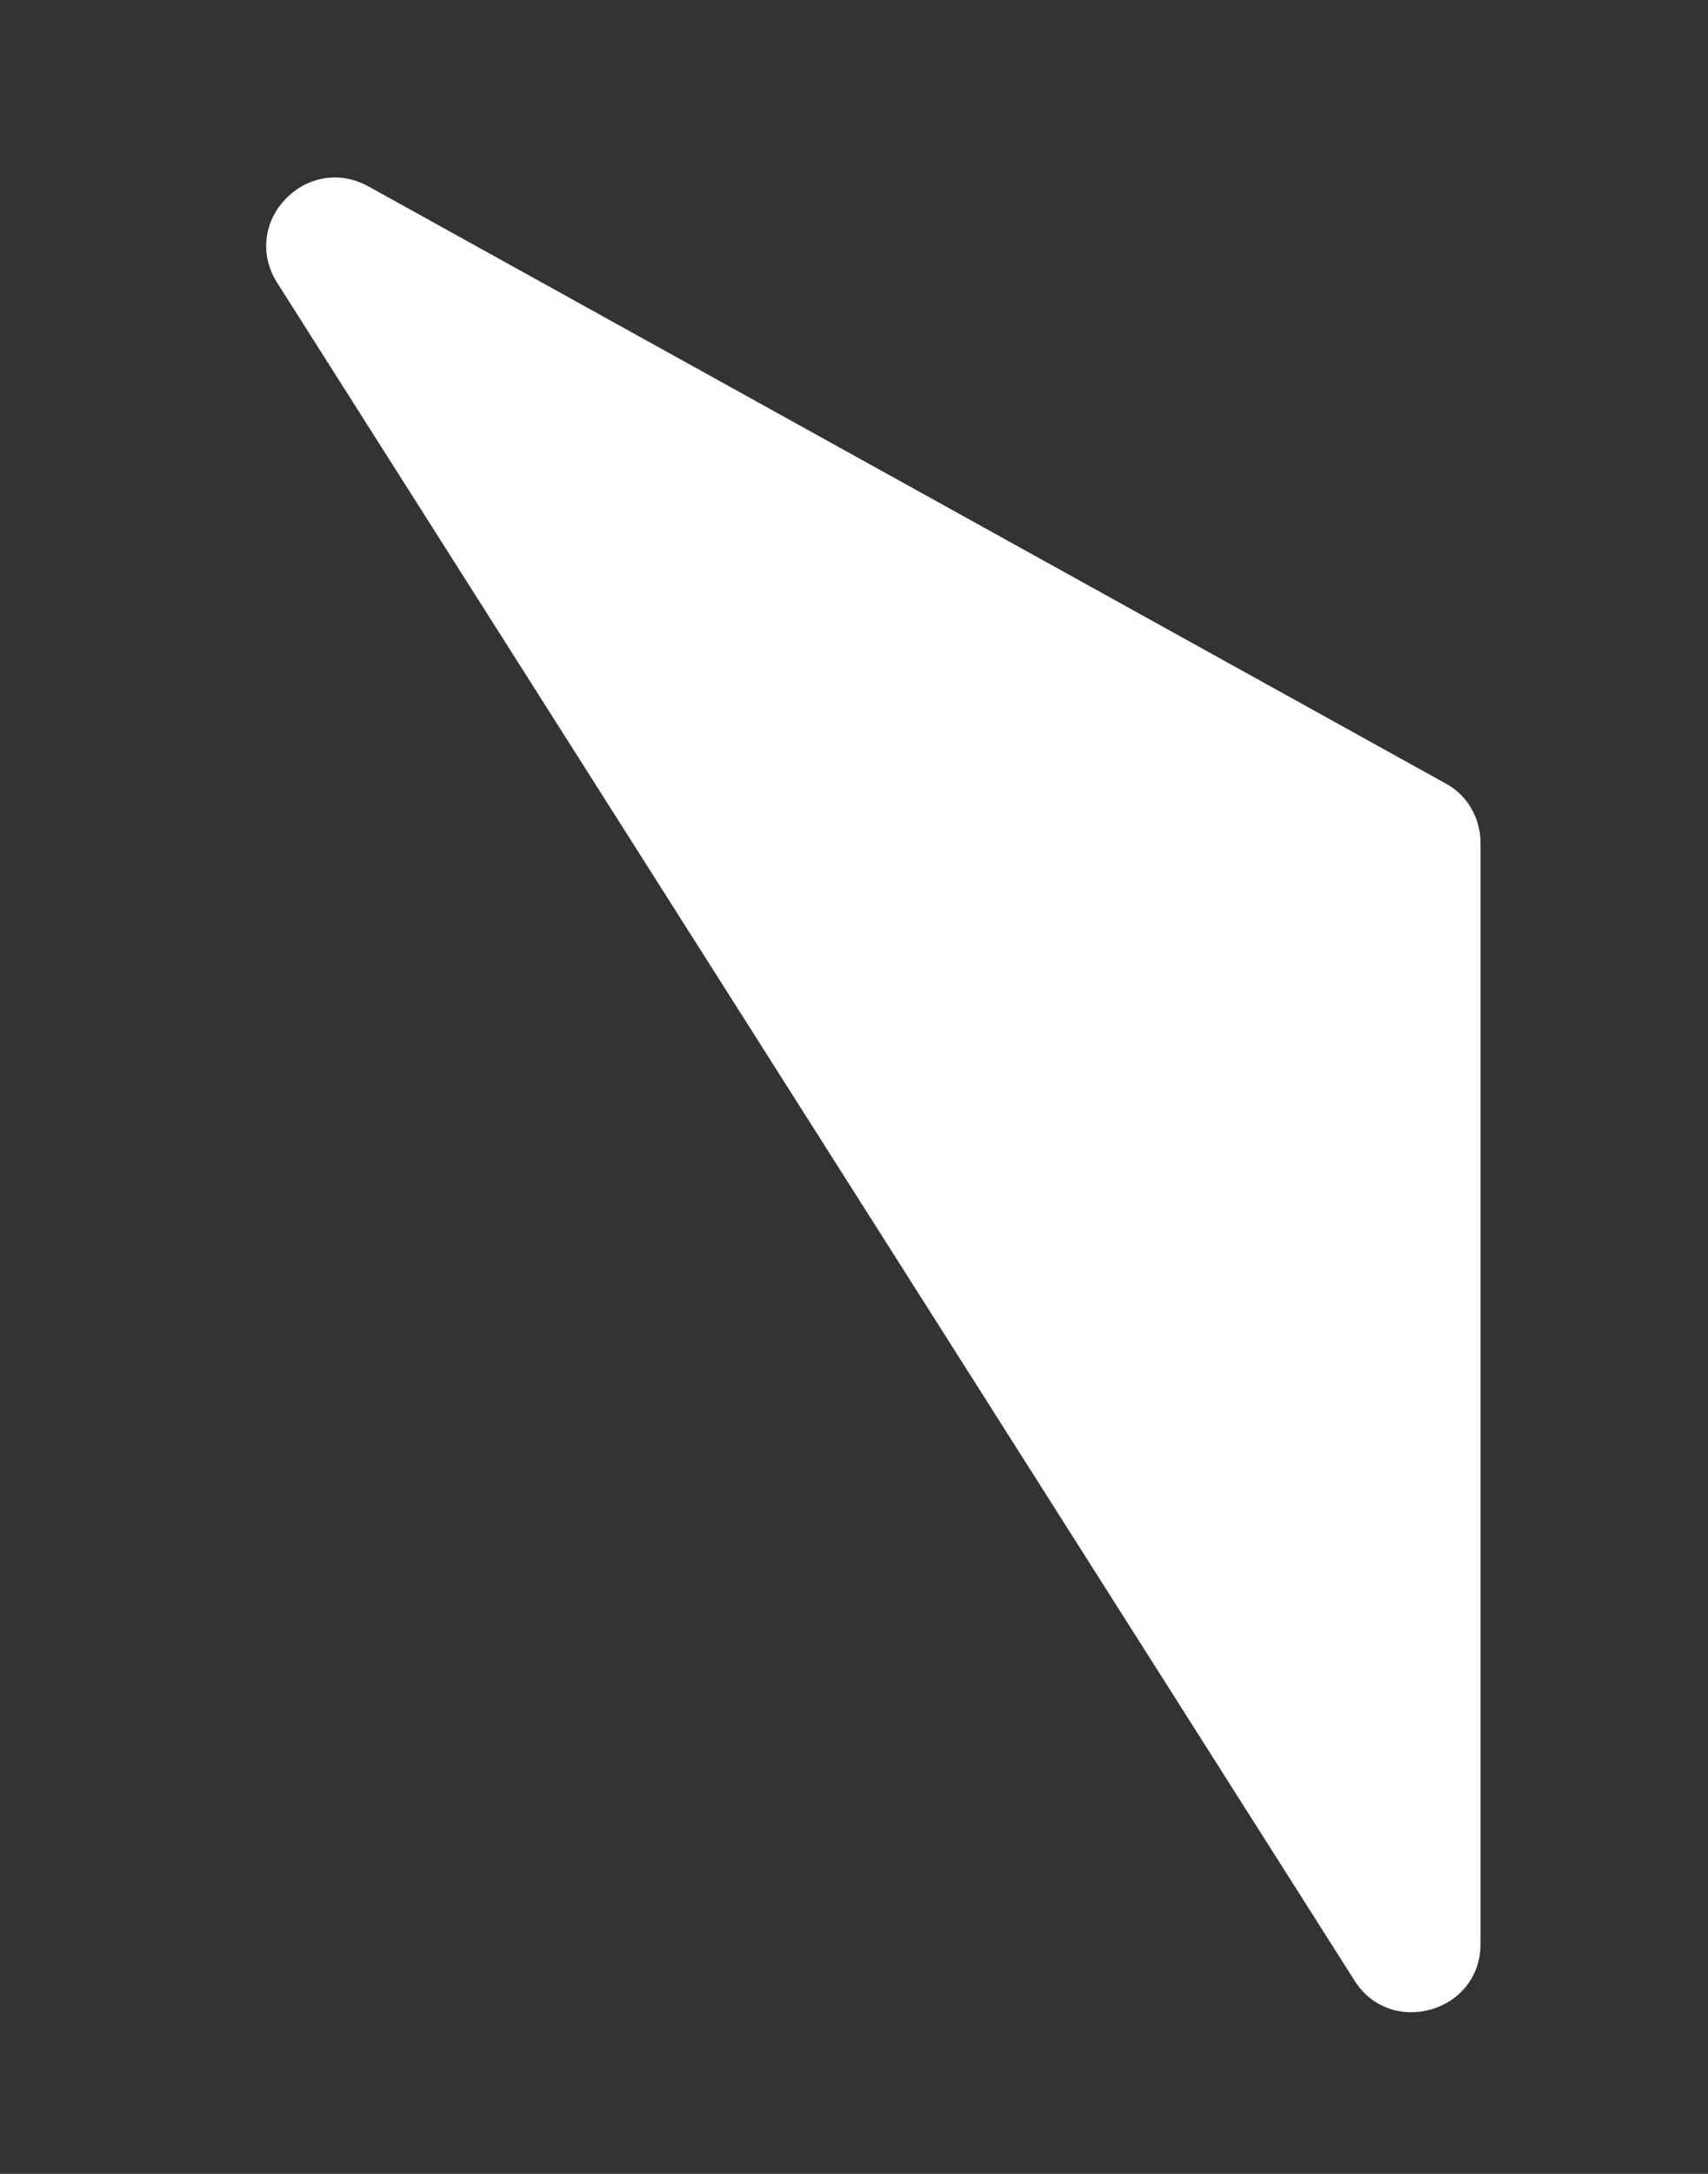 <svg xmlns="http://www.w3.org/2000/svg" width="77" height="98" viewBox="0 0 77 98" fill="none"><rect x="0" y="0" width="77" height="98" fill="#333333" stroke="none"/><path d="M65.174 35.32L16.621 8.409C13.838 6.87 10.826 9.98 12.463 12.697L61.016 89.21C62.62 91.894 66.745 90.748 66.745 87.638V38.005C66.745 36.892 66.156 35.844 65.174 35.32Z" fill="white"></path></svg>